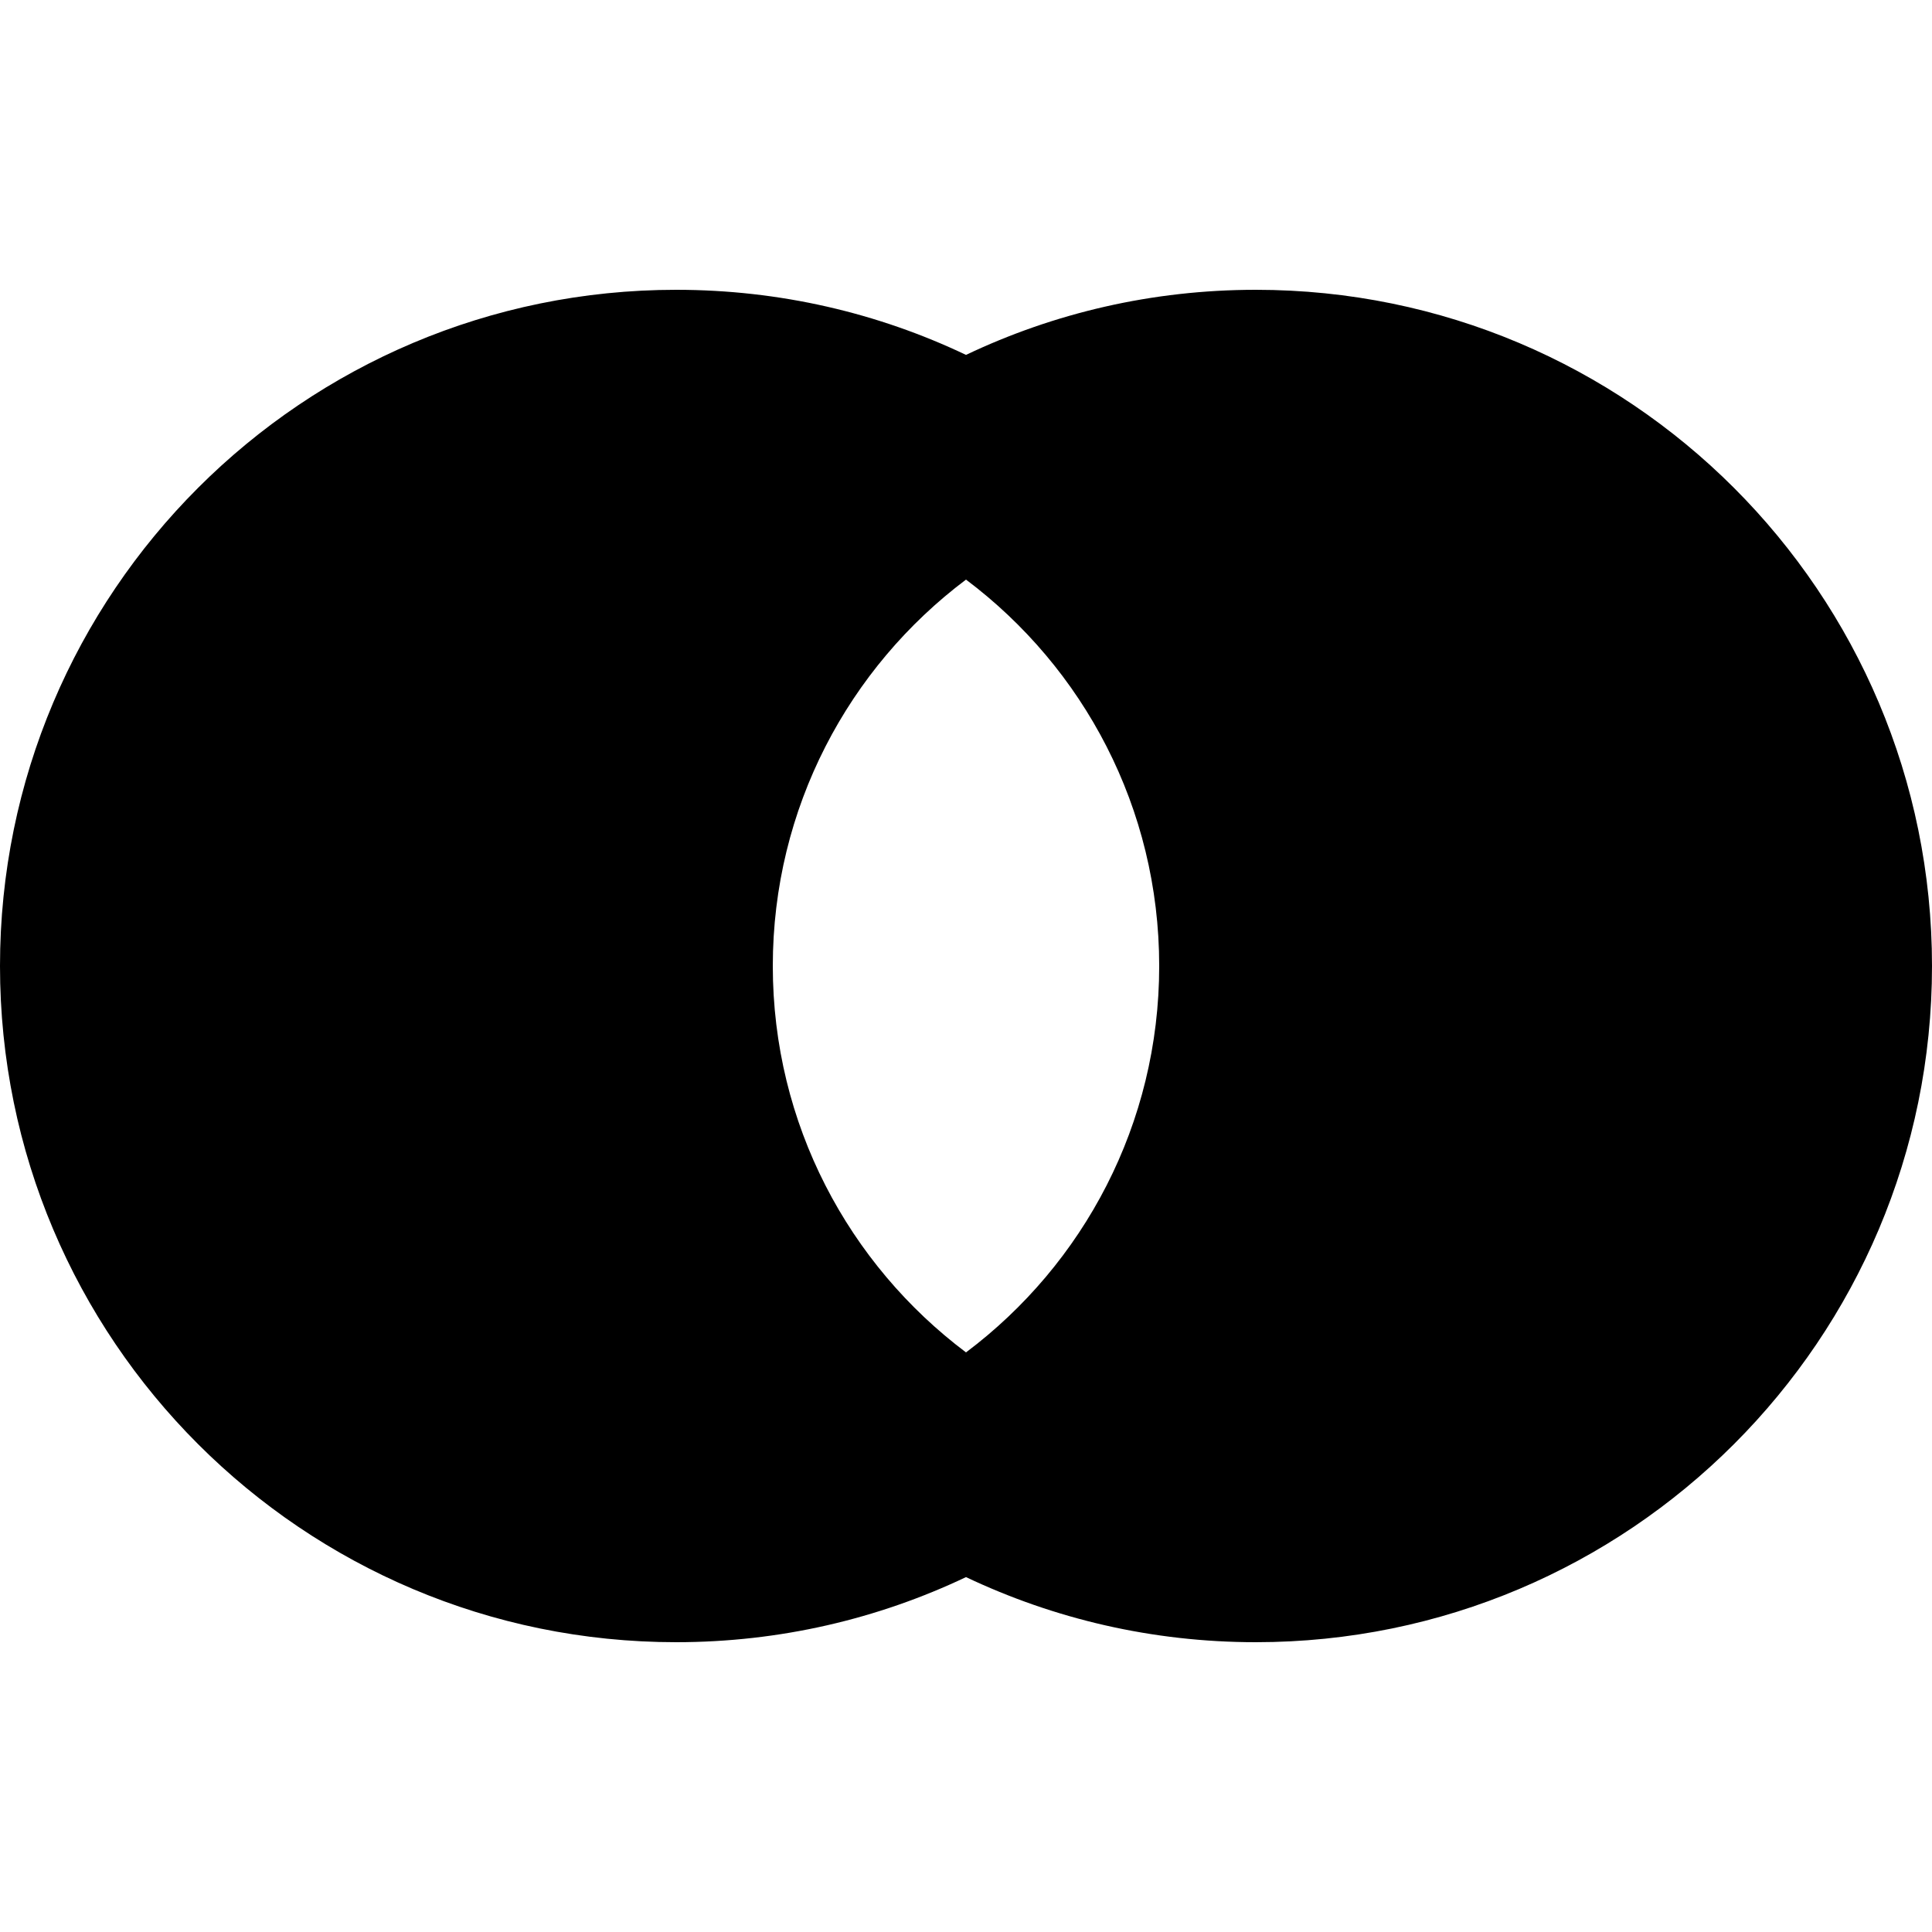 <?xml version="1.0" encoding="utf-8"?>
<!-- Generator: Adobe Illustrator 24.1.1, SVG Export Plug-In . SVG Version: 6.00 Build 0)  -->
<svg version="1.1" id="Layer_1" xmlns="http://www.w3.org/2000/svg" xmlns:xlink="http://www.w3.org/1999/xlink" x="0px" y="0px"
	 viewBox="0 0 512 512" style="enable-background:new 0 0 512 512;" xml:space="preserve">
<g>
	<path d="M256,94.05c23.3-11.08,49.33-17.25,76.8-17.25C431.77,76.8,512,157.02,512,256s-80.23,179.2-179.2,179.2
		c-27.47,0-53.5-6.2-76.8-17.25c-23.27,11.05-49.3,17.25-76.8,17.25C80.25,435.2,0,354.98,0,256S80.25,76.8,179.2,76.8
		C206.7,76.8,232.73,82.97,256,94.05z M256,153.6c-31.07,23.35-51.2,60.52-51.2,102.4s20.13,79.05,51.2,102.4
		c31.1-23.35,51.2-60.52,51.2-102.4S287.1,176.95,256,153.6z"/>
</g>
</svg>
